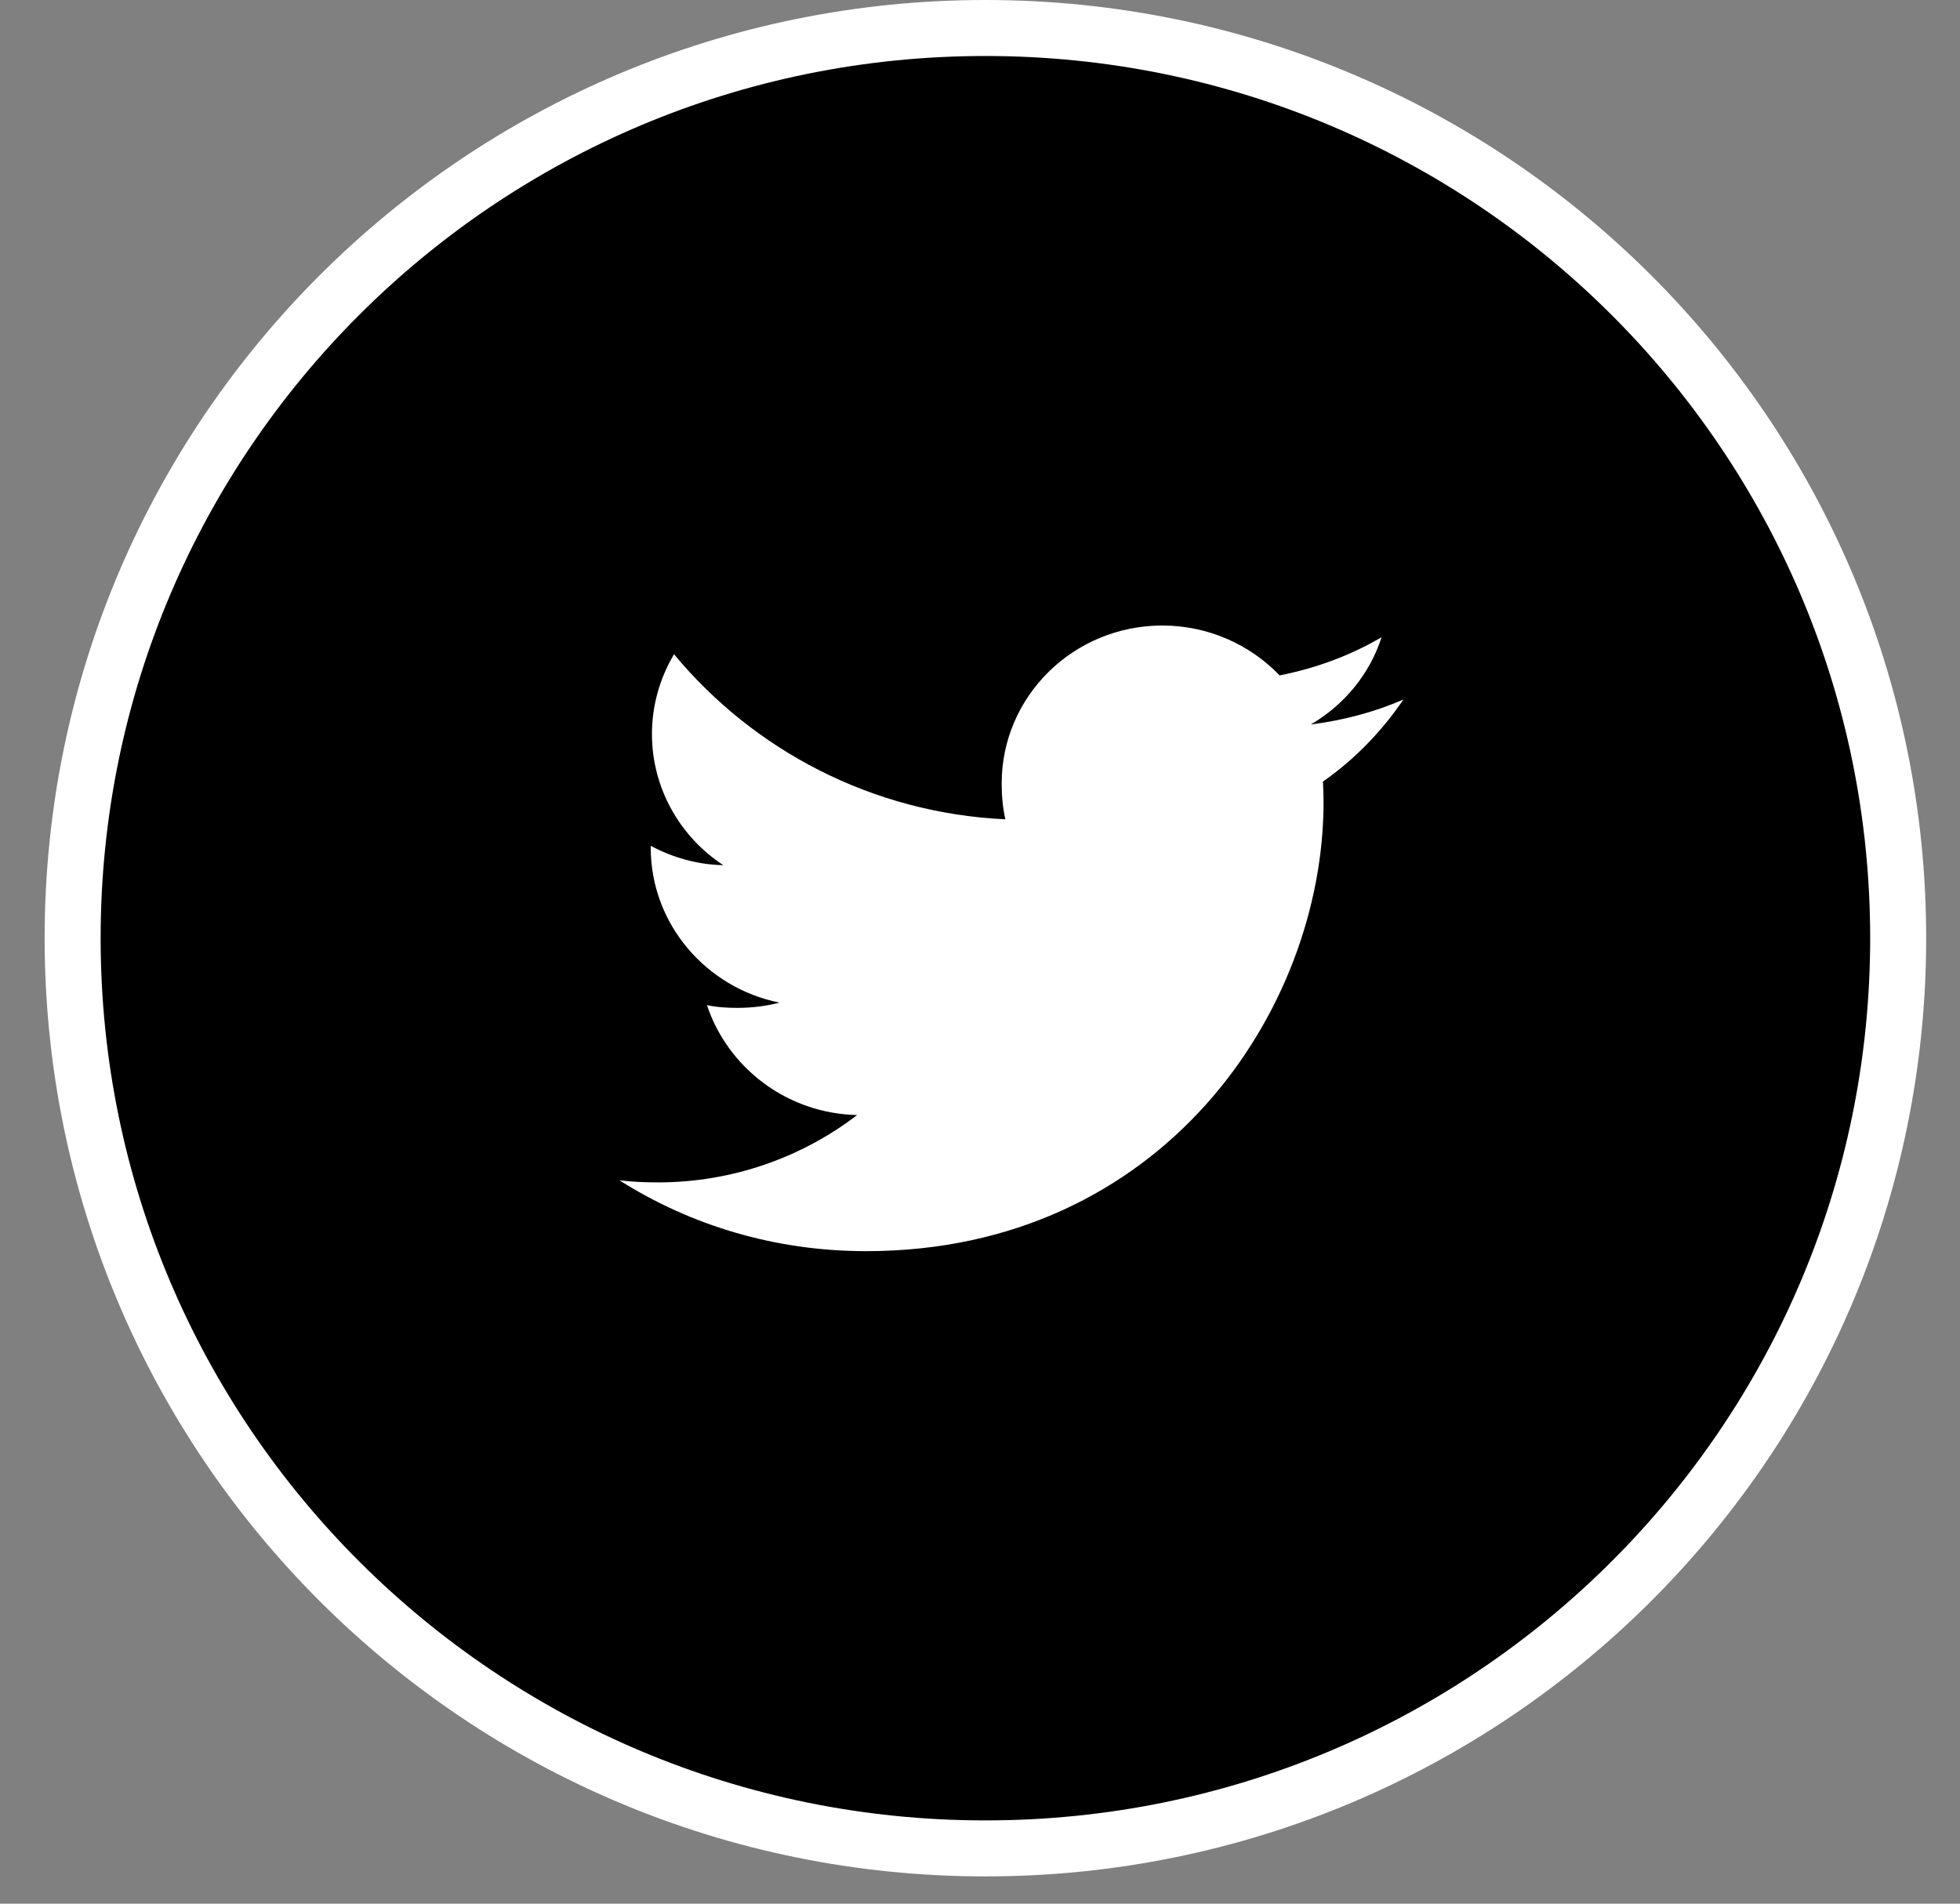 <svg width="35" height="34" viewBox="0 0 35 34" fill="none" xmlns="http://www.w3.org/2000/svg">
<rect x="0" y="0" width="35" height="34" fill="#808080" stroke="none"/>
<path d="M33.896 16.756C33.896 25.733 26.6 33.013 17.596 33.013C8.593 33.013 1.297 25.733 1.297 16.756C1.297 7.779 8.593 0.5 17.596 0.5C26.6 0.5 33.896 7.779 33.896 16.756Z" fill="black" stroke="white"/>
<path d="M25.062 12.493C24.543 12.719 23.988 12.866 23.408 12.939C24.004 12.59 24.458 12.042 24.671 11.381C24.116 11.706 23.504 11.934 22.85 12.063C22.325 11.513 21.573 11.172 20.756 11.172C19.167 11.172 17.887 12.439 17.887 13.992C17.887 14.214 17.907 14.429 17.953 14.633C15.566 14.521 13.455 13.395 12.036 11.685C11.787 12.106 11.642 12.59 11.642 13.111C11.642 14.088 12.153 14.953 12.916 15.452C12.454 15.444 12.003 15.313 11.62 15.106C11.62 15.114 11.62 15.125 11.62 15.138C11.62 16.508 12.616 17.646 13.92 17.907C13.687 17.968 13.43 18.001 13.168 18.001C12.985 18.001 12.799 17.99 12.624 17.952C12.996 19.069 14.051 19.888 15.306 19.915C14.33 20.664 13.089 21.118 11.749 21.118C11.514 21.118 11.287 21.108 11.062 21.081C12.334 21.886 13.841 22.346 15.465 22.346C20.747 22.346 23.635 18.049 23.635 14.324C23.635 14.201 23.629 14.08 23.624 13.959C24.193 13.562 24.671 13.065 25.062 12.493Z" fill="white"/>
</svg>
